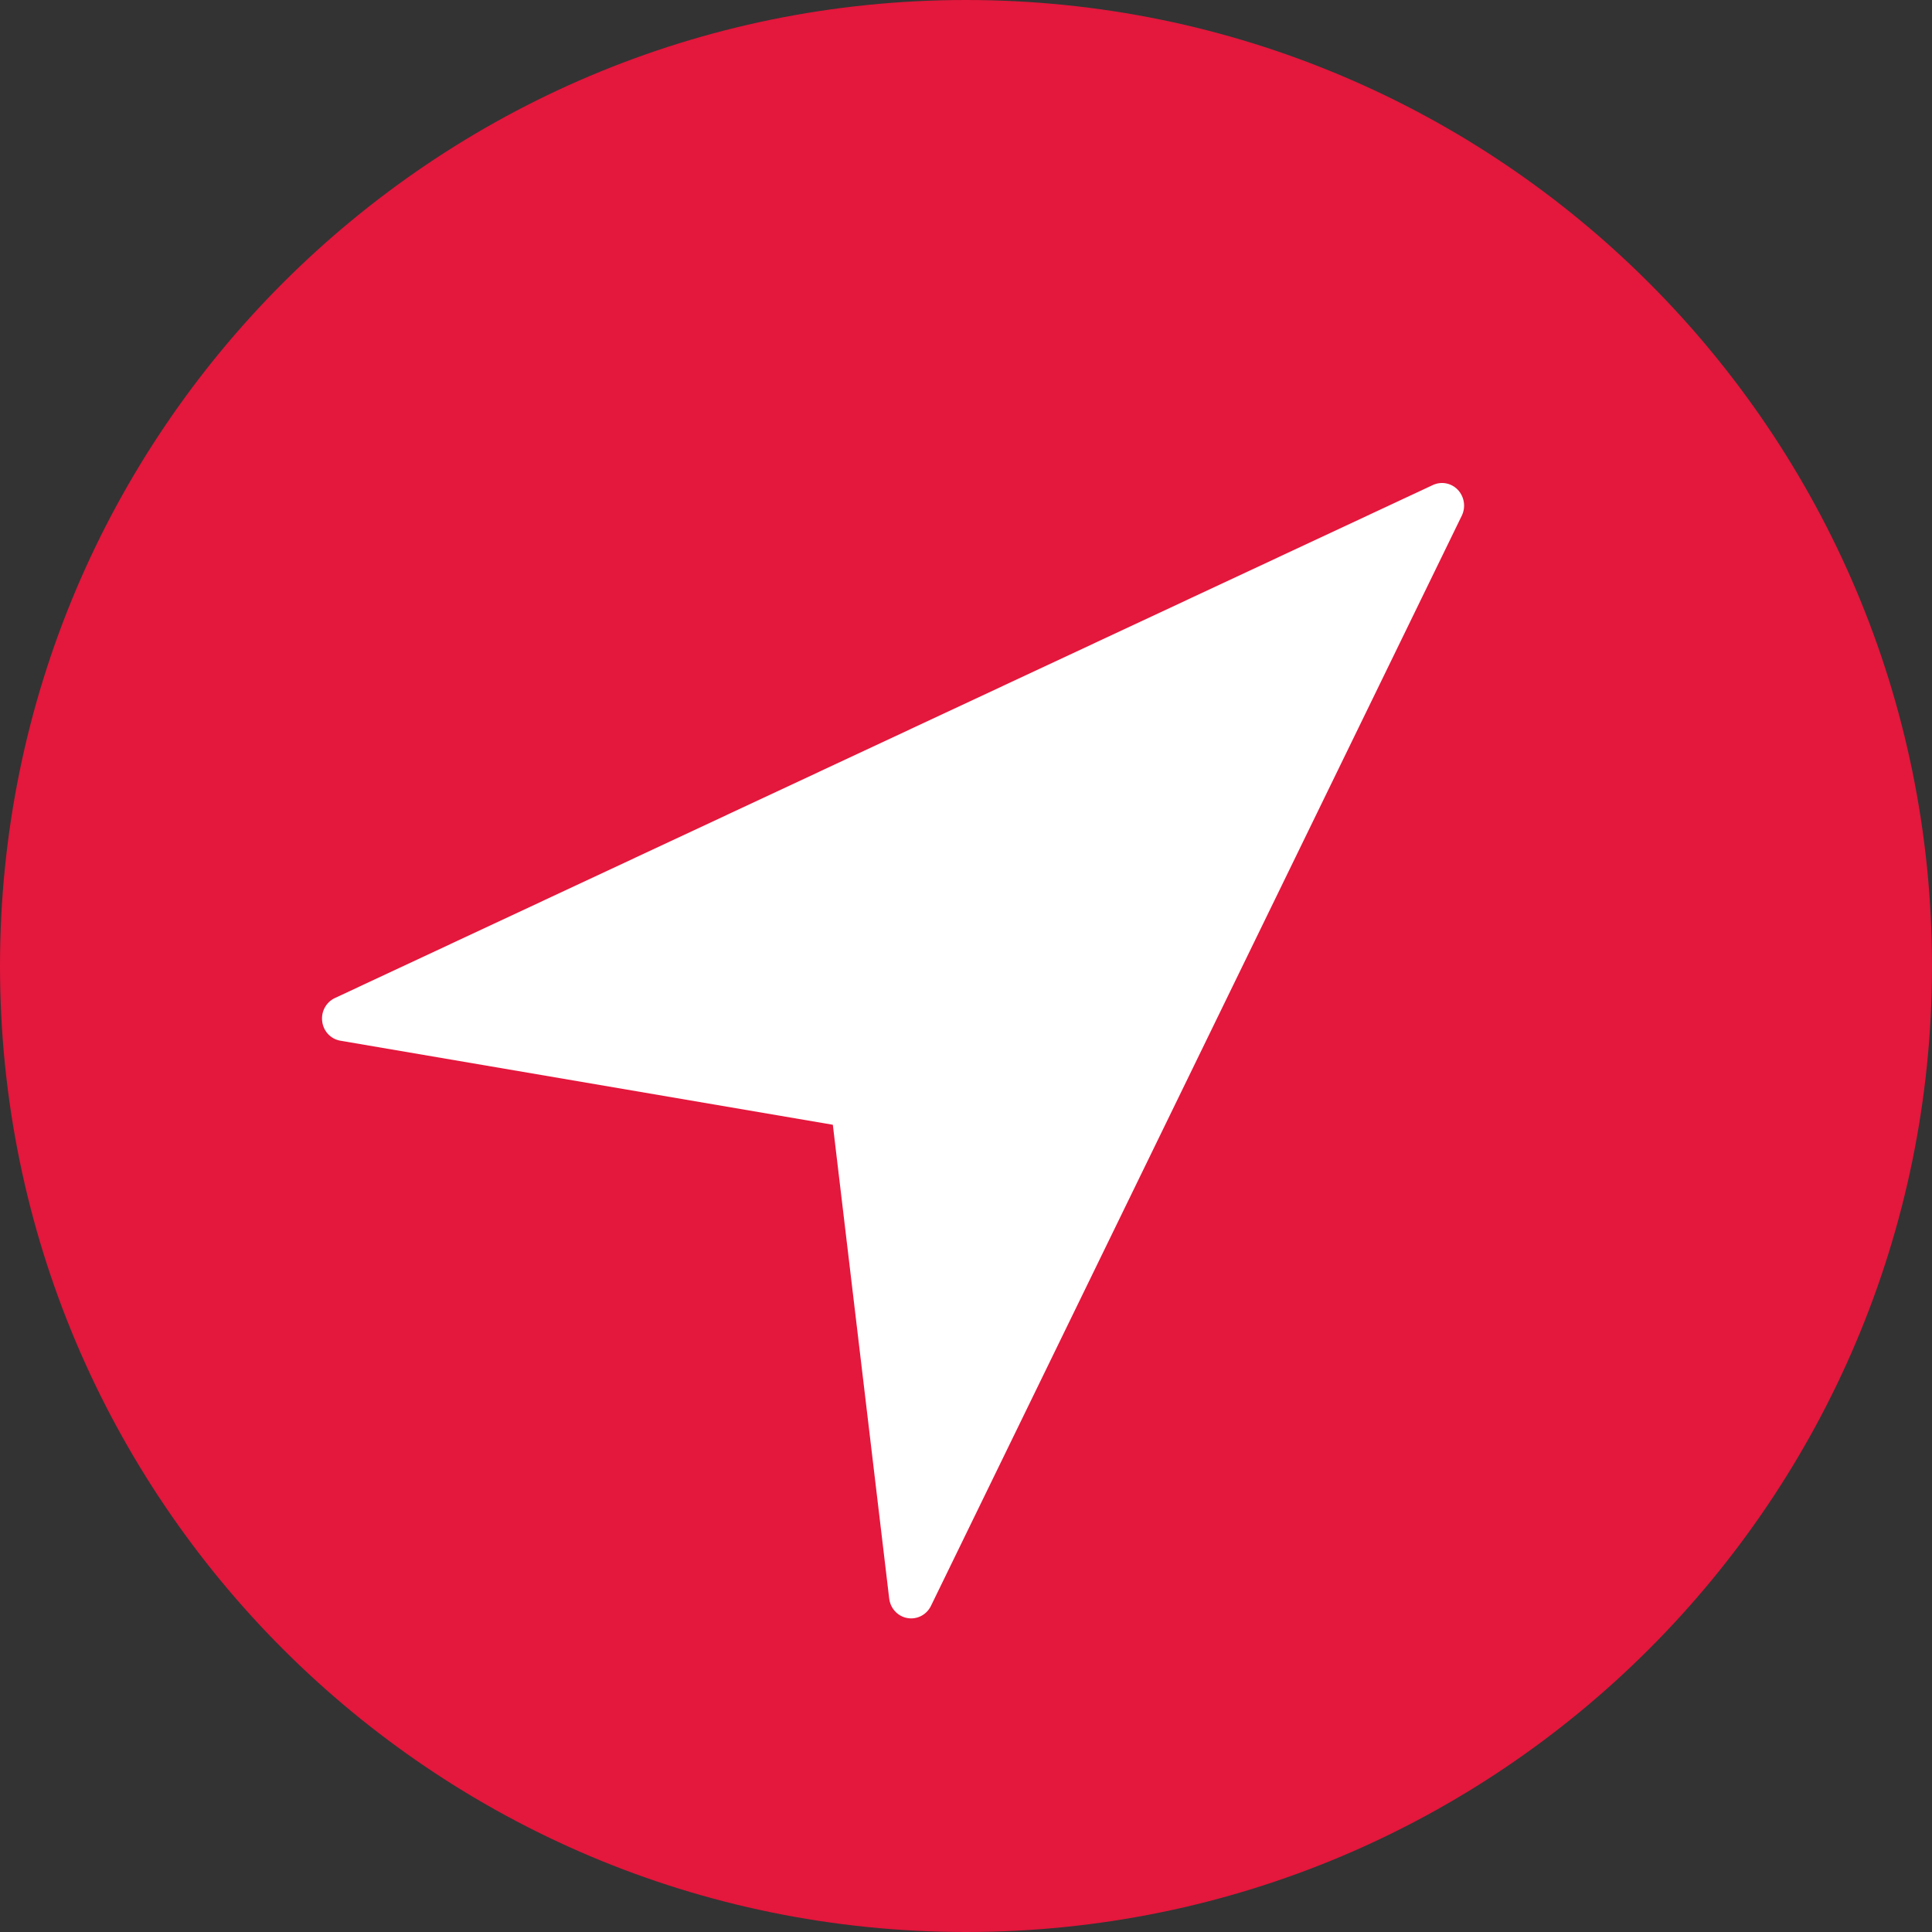 <svg width="40" height="40" viewBox="0 0 40 40" fill="none" xmlns="http://www.w3.org/2000/svg">
<rect x="0" y="0" width="40" height="40" fill="#333333" stroke="none"/>
<path fill-rule="evenodd" clip-rule="evenodd" d="M20 0C8.954 0 0 8.954 0 20C0 31.046 8.954 40 20 40C31.046 40 40 31.046 40 20C40 8.954 31.046 0 20 0Z" fill="#E4173C"/>
<path fill-rule="evenodd" clip-rule="evenodd" d="M30.266 10.674L19.275 33.247C19.185 33.433 18.986 33.536 18.786 33.5C18.586 33.465 18.435 33.301 18.41 33.097L17.243 23.287L7.049 21.547C6.85 21.514 6.696 21.352 6.671 21.149C6.644 20.946 6.75 20.75 6.932 20.664L29.664 10.043C29.84 9.96 30.048 9.999 30.183 10.141C30.317 10.284 30.351 10.496 30.266 10.674Z" fill="white"/>
</svg>
